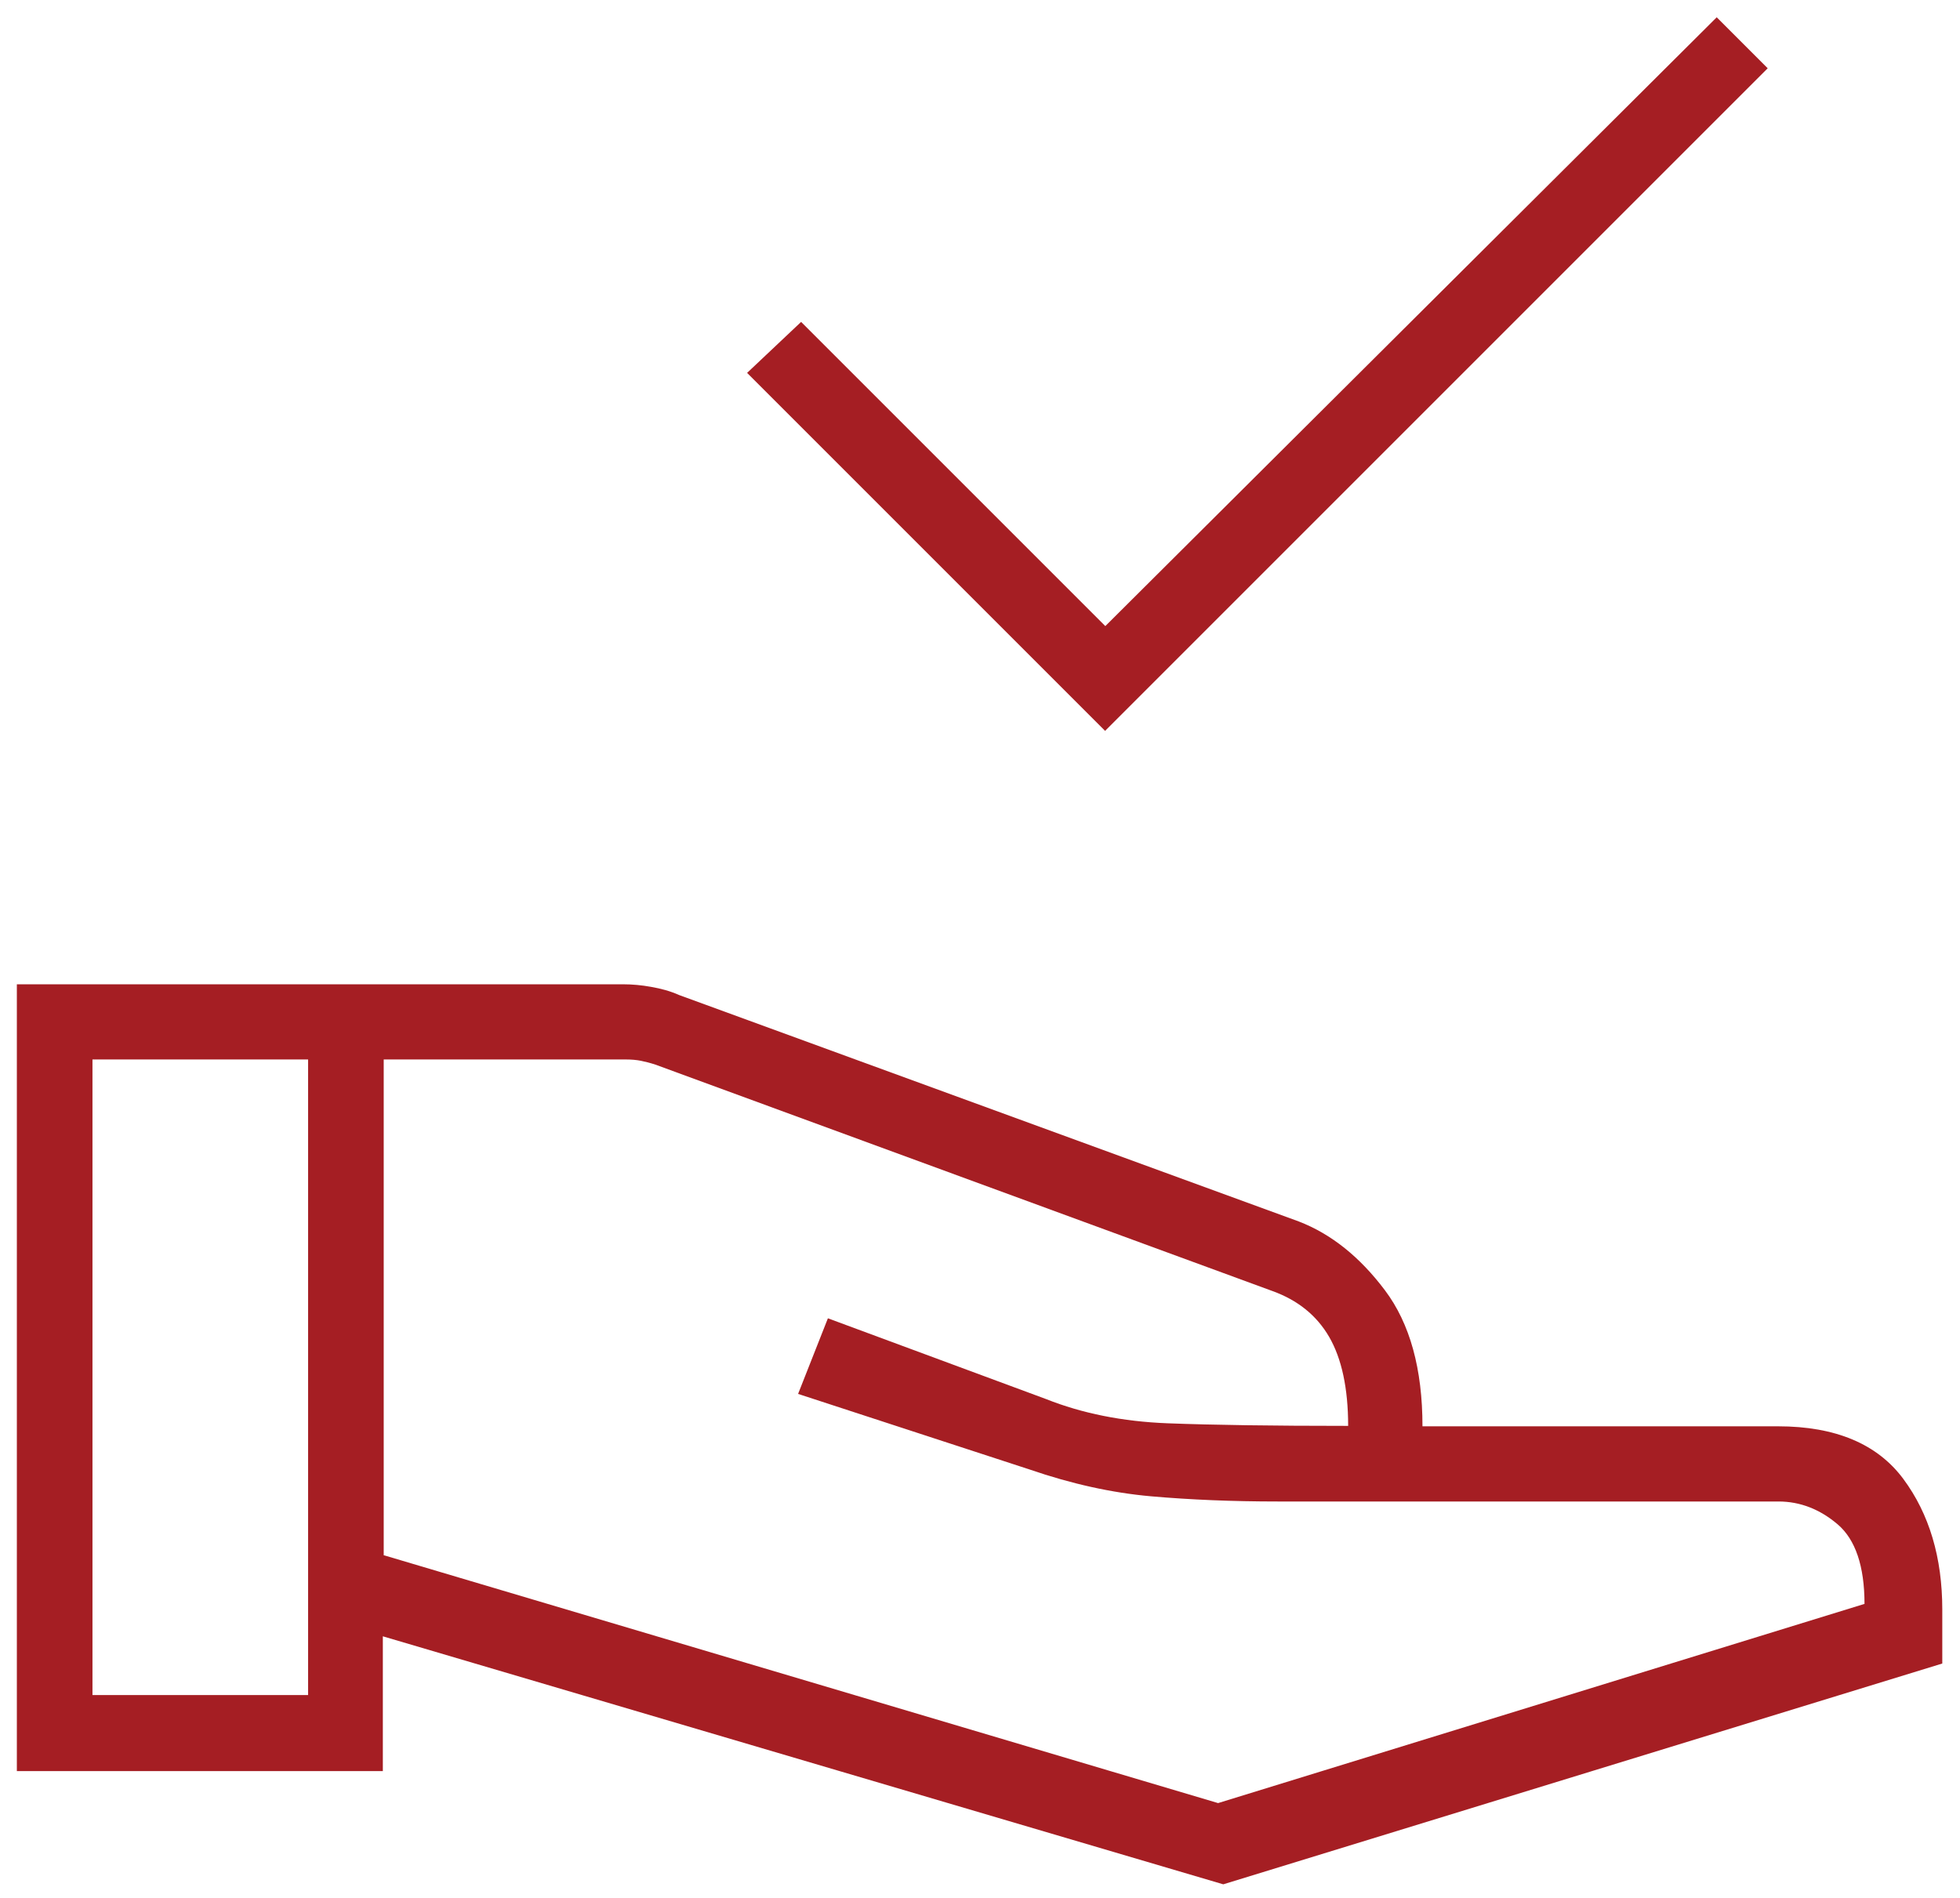 <?xml version="1.0" encoding="UTF-8"?> <svg xmlns="http://www.w3.org/2000/svg" id="Layer_1" version="1.1" viewBox="0 0 453.6 439.2"><defs><style> .st0 { fill: #a51e23; } </style></defs><path class="st0" d="M255.8,169.2l-82.9-82.9,12.5-11.8,70.4,70.4L397.3,4l11.8,11.8-153.4,153.4ZM88.7,359.9l193.2,57.4,149.6-46.1c0-8.7-2.1-14.9-6.2-18.4s-8.7-5.3-13.7-5.3h-115.9c-10.4,0-20.2-.4-29.3-1.2-9.1-.8-18.5-2.9-28.1-6.2l-53.6-17.5,6.9-17.5,50.5,18.7c8.3,3.3,17.7,5.2,28.1,5.6,10.4.4,24.3.6,41.8.6,0-8.7-1.5-15.6-4.4-20.6-2.9-5-7.3-8.5-13.1-10.6l-142.8-52.4c-1.2-.4-2.4-.7-3.4-.9s-2.2-.3-3.4-.3h-56.1v114.7ZM3.9,409.8v-182h140.3c2.1,0,4.3.2,6.5.6,2.3.4,4.5,1,6.5,1.9l143.4,52.4c7.5,2.9,14.1,8.2,19.9,15.9,5.8,7.7,8.7,18.2,8.7,31.5h82.3c13.3,0,23,4.1,29,12.2,6,8.1,9,18.2,9,30.2v12.5l-166.4,51.1-194.5-57.4v31.2H3.9ZM21.4,392.3h49.9v-147.1H21.4v147.1Z"></path></svg> 